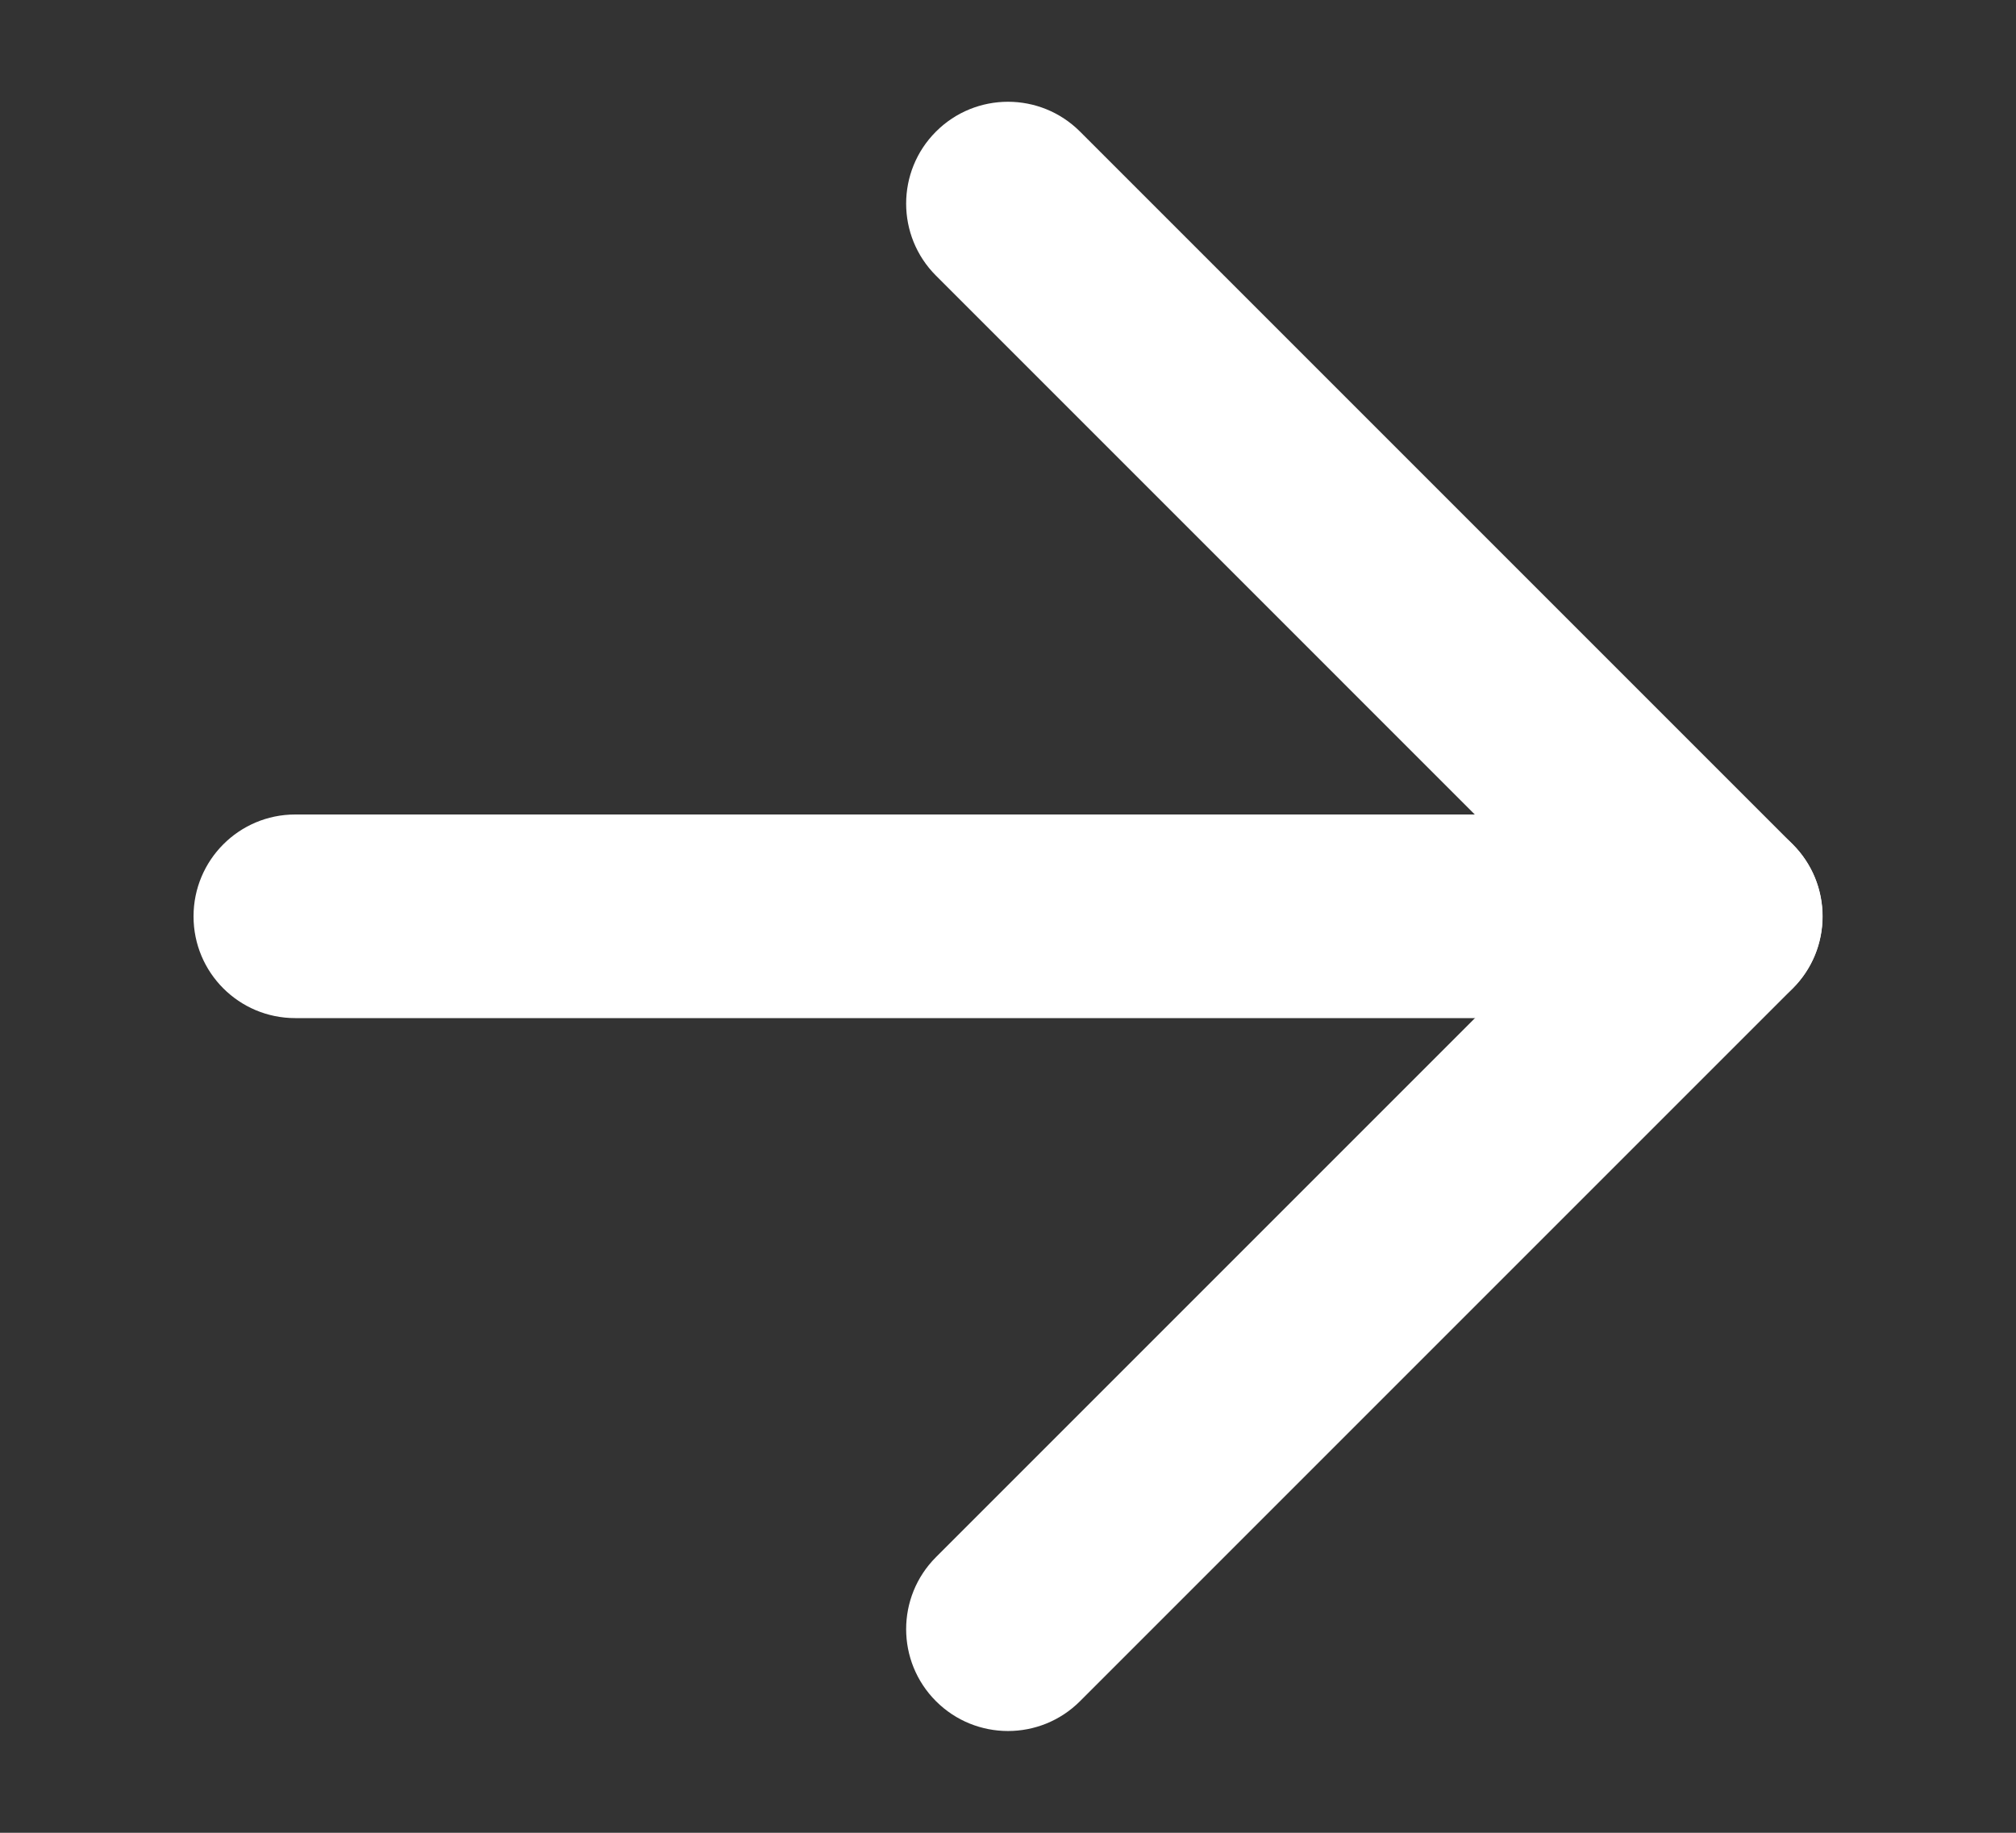 <svg width="11" height="10" viewBox="0 0 11 10" fill="none" xmlns="http://www.w3.org/2000/svg">
<rect x="0" y="0" width="11" height="10" fill="#333333" stroke="none"/>
<path fill-rule="evenodd" clip-rule="evenodd" d="M1.056 5C1.056 4.693 1.304 4.444 1.611 4.444H9.389C9.696 4.444 9.944 4.693 9.944 5C9.944 5.307 9.696 5.555 9.389 5.555H1.611C1.304 5.555 1.056 5.307 1.056 5Z" fill="white"/>
<path fill-rule="evenodd" clip-rule="evenodd" d="M5.107 0.718C5.324 0.501 5.676 0.501 5.893 0.718L9.782 4.607C9.999 4.824 9.999 5.176 9.782 5.393L5.893 9.282C5.676 9.499 5.324 9.499 5.107 9.282C4.89 9.065 4.89 8.713 5.107 8.496L8.603 5L5.107 1.504C4.89 1.287 4.89 0.935 5.107 0.718Z" fill="white"/>
</svg>
